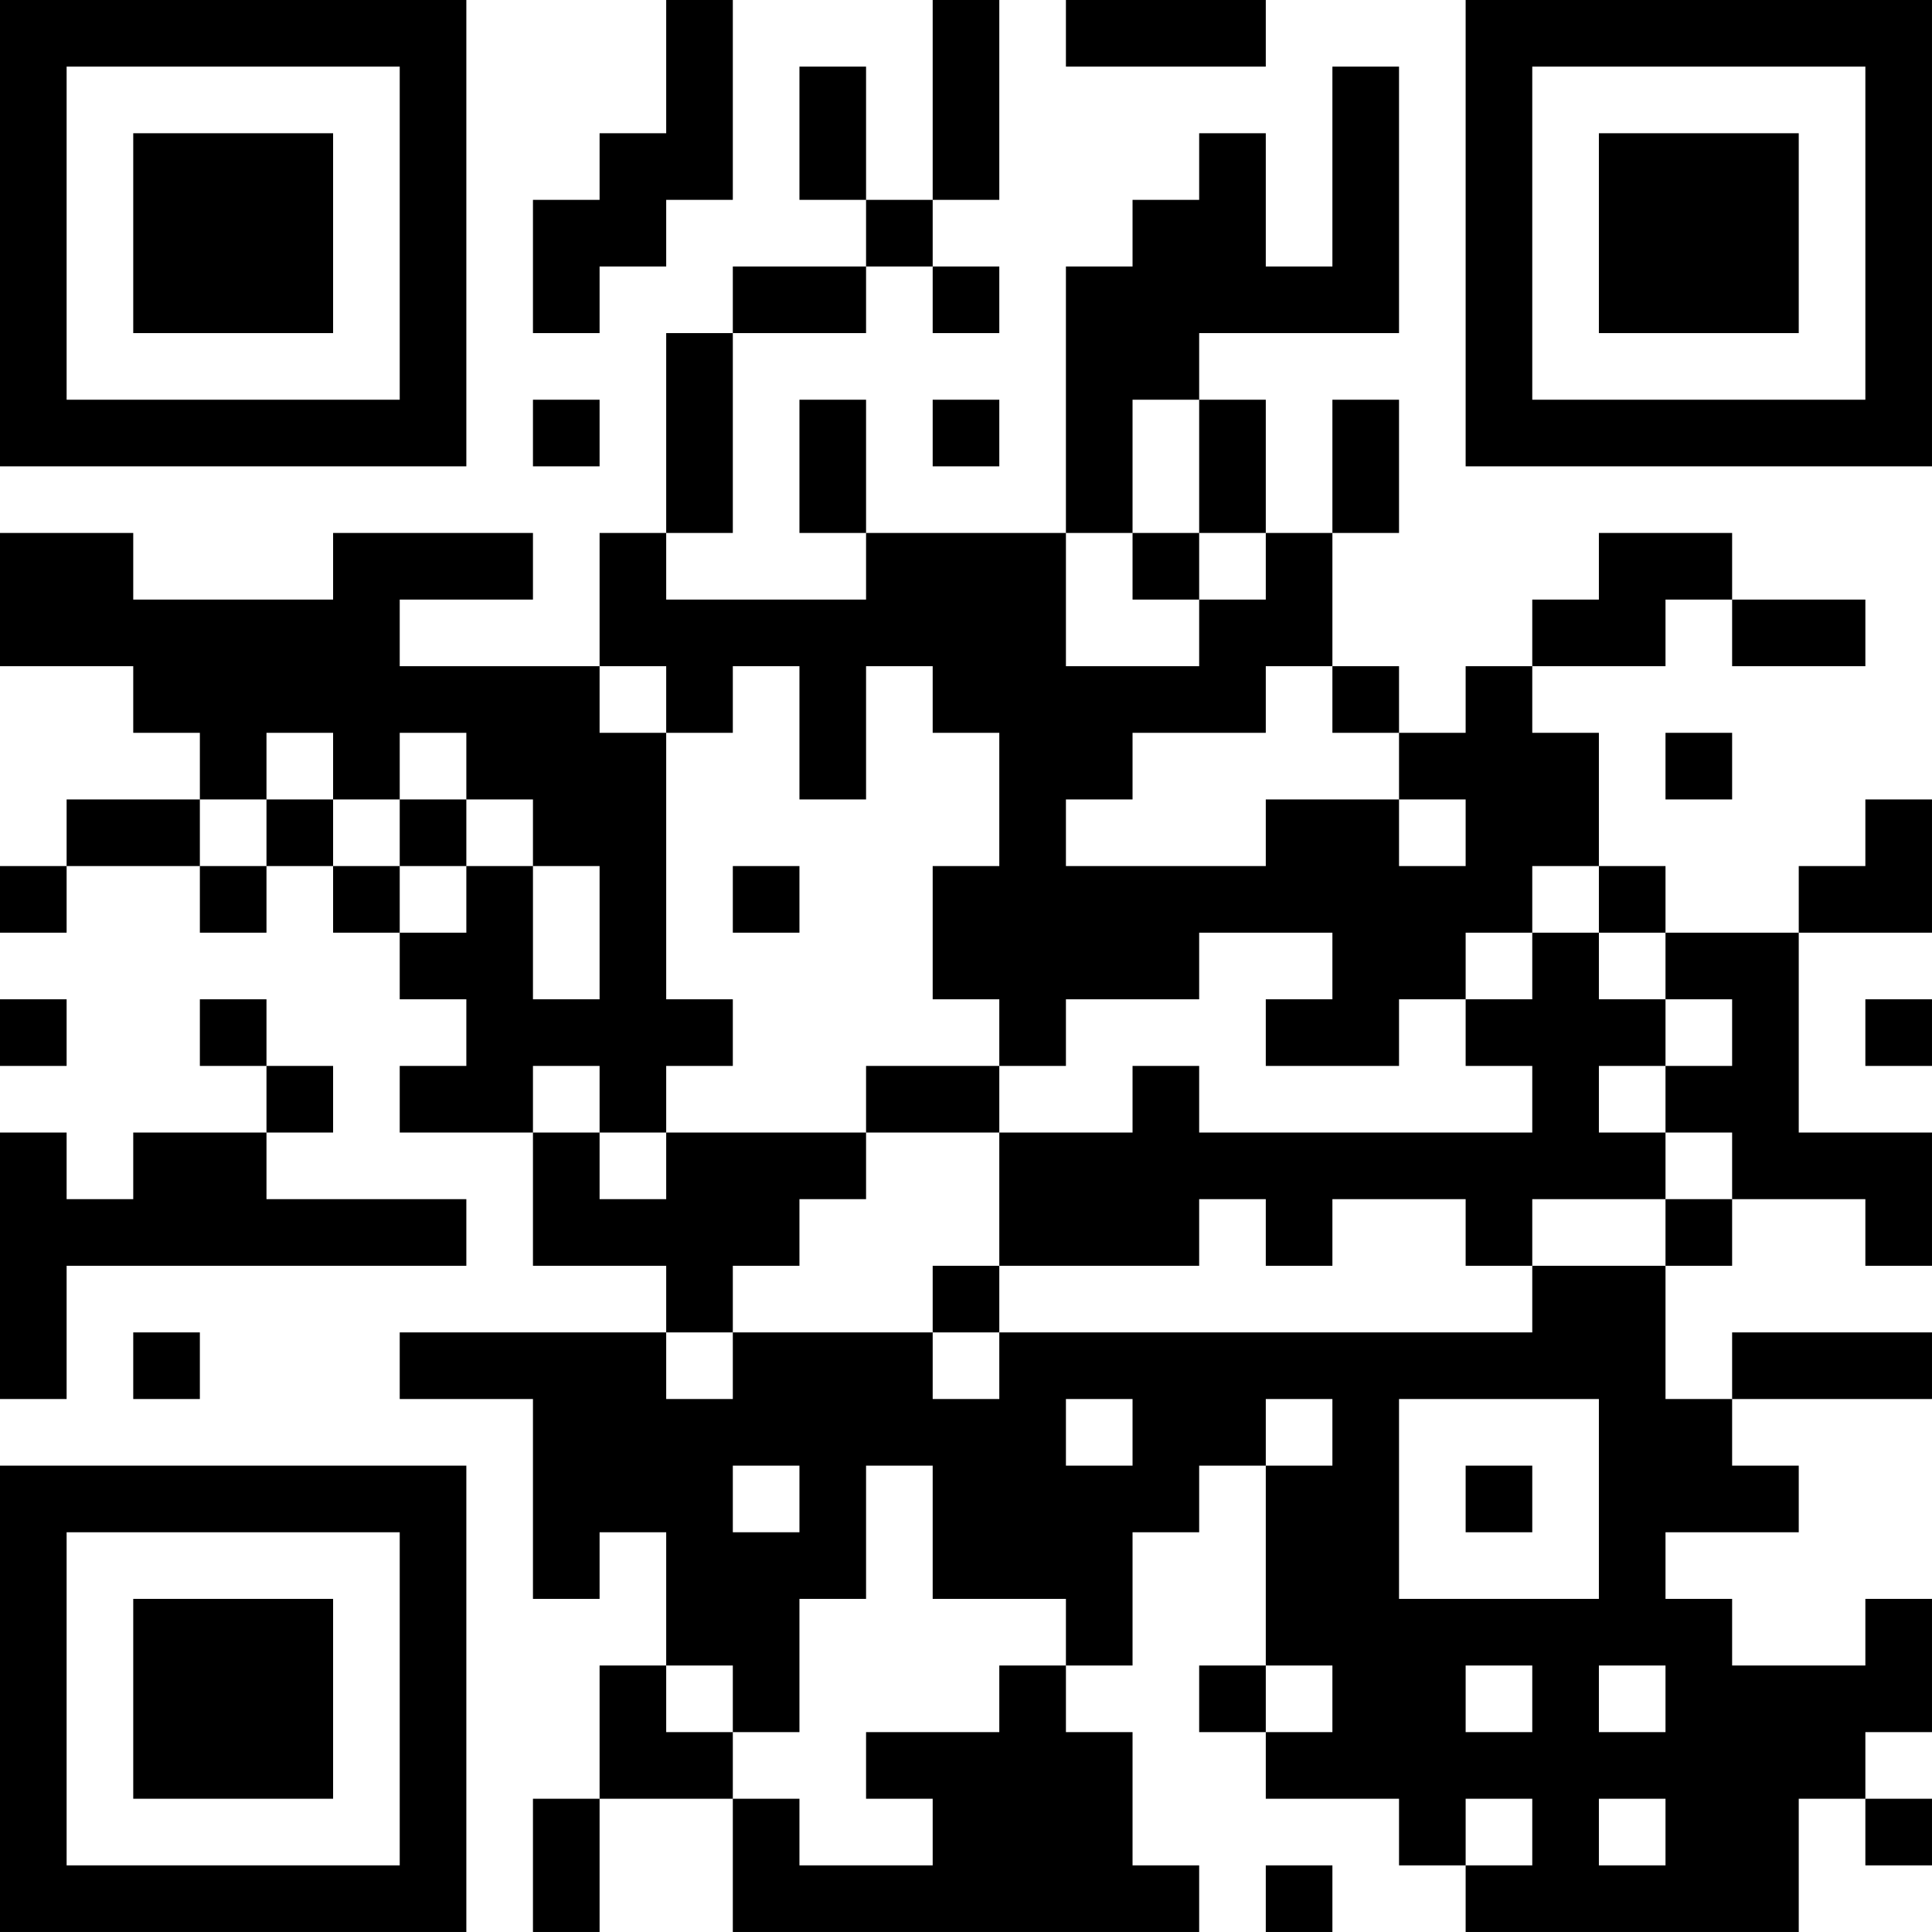 <?xml version="1.0" encoding="UTF-8"?>
<svg xmlns="http://www.w3.org/2000/svg" version="1.1" width="400" height="400" viewBox="0 0 400 400"><rect x="0" y="0" width="400" height="400" fill="#ffffff"/><g transform="scale(13.793)"><g transform="translate(0,0)"><path fill-rule="evenodd" d="M10 0L10 2L9 2L9 3L8 3L8 5L9 5L9 4L10 4L10 3L11 3L11 0ZM14 0L14 3L13 3L13 1L12 1L12 3L13 3L13 4L11 4L11 5L10 5L10 8L9 8L9 10L6 10L6 9L8 9L8 8L5 8L5 9L2 9L2 8L0 8L0 10L2 10L2 11L3 11L3 12L1 12L1 13L0 13L0 14L1 14L1 13L3 13L3 14L4 14L4 13L5 13L5 14L6 14L6 15L7 15L7 16L6 16L6 17L8 17L8 19L10 19L10 20L6 20L6 21L8 21L8 24L9 24L9 23L10 23L10 25L9 25L9 27L8 27L8 29L9 29L9 27L11 27L11 29L18 29L18 28L17 28L17 26L16 26L16 25L17 25L17 23L18 23L18 22L19 22L19 25L18 25L18 26L19 26L19 27L21 27L21 28L22 28L22 29L27 29L27 27L28 27L28 28L29 28L29 27L28 27L28 26L29 26L29 24L28 24L28 25L26 25L26 24L25 24L25 23L27 23L27 22L26 22L26 21L29 21L29 20L26 20L26 21L25 21L25 19L26 19L26 18L28 18L28 19L29 19L29 17L27 17L27 14L29 14L29 12L28 12L28 13L27 13L27 14L25 14L25 13L24 13L24 11L23 11L23 10L25 10L25 9L26 9L26 10L28 10L28 9L26 9L26 8L24 8L24 9L23 9L23 10L22 10L22 11L21 11L21 10L20 10L20 8L21 8L21 6L20 6L20 8L19 8L19 6L18 6L18 5L21 5L21 1L20 1L20 4L19 4L19 2L18 2L18 3L17 3L17 4L16 4L16 8L13 8L13 6L12 6L12 8L13 8L13 9L10 9L10 8L11 8L11 5L13 5L13 4L14 4L14 5L15 5L15 4L14 4L14 3L15 3L15 0ZM16 0L16 1L19 1L19 0ZM8 6L8 7L9 7L9 6ZM14 6L14 7L15 7L15 6ZM17 6L17 8L16 8L16 10L18 10L18 9L19 9L19 8L18 8L18 6ZM17 8L17 9L18 9L18 8ZM9 10L9 11L10 11L10 15L11 15L11 16L10 16L10 17L9 17L9 16L8 16L8 17L9 17L9 18L10 18L10 17L13 17L13 18L12 18L12 19L11 19L11 20L10 20L10 21L11 21L11 20L14 20L14 21L15 21L15 20L23 20L23 19L25 19L25 18L26 18L26 17L25 17L25 16L26 16L26 15L25 15L25 14L24 14L24 13L23 13L23 14L22 14L22 15L21 15L21 16L19 16L19 15L20 15L20 14L18 14L18 15L16 15L16 16L15 16L15 15L14 15L14 13L15 13L15 11L14 11L14 10L13 10L13 12L12 12L12 10L11 10L11 11L10 11L10 10ZM19 10L19 11L17 11L17 12L16 12L16 13L19 13L19 12L21 12L21 13L22 13L22 12L21 12L21 11L20 11L20 10ZM4 11L4 12L3 12L3 13L4 13L4 12L5 12L5 13L6 13L6 14L7 14L7 13L8 13L8 15L9 15L9 13L8 13L8 12L7 12L7 11L6 11L6 12L5 12L5 11ZM25 11L25 12L26 12L26 11ZM6 12L6 13L7 13L7 12ZM11 13L11 14L12 14L12 13ZM23 14L23 15L22 15L22 16L23 16L23 17L18 17L18 16L17 16L17 17L15 17L15 16L13 16L13 17L15 17L15 19L14 19L14 20L15 20L15 19L18 19L18 18L19 18L19 19L20 19L20 18L22 18L22 19L23 19L23 18L25 18L25 17L24 17L24 16L25 16L25 15L24 15L24 14ZM0 15L0 16L1 16L1 15ZM3 15L3 16L4 16L4 17L2 17L2 18L1 18L1 17L0 17L0 21L1 21L1 19L7 19L7 18L4 18L4 17L5 17L5 16L4 16L4 15ZM28 15L28 16L29 16L29 15ZM2 20L2 21L3 21L3 20ZM16 21L16 22L17 22L17 21ZM19 21L19 22L20 22L20 21ZM21 21L21 24L24 24L24 21ZM11 22L11 23L12 23L12 22ZM13 22L13 24L12 24L12 26L11 26L11 25L10 25L10 26L11 26L11 27L12 27L12 28L14 28L14 27L13 27L13 26L15 26L15 25L16 25L16 24L14 24L14 22ZM22 22L22 23L23 23L23 22ZM19 25L19 26L20 26L20 25ZM22 25L22 26L23 26L23 25ZM24 25L24 26L25 26L25 25ZM22 27L22 28L23 28L23 27ZM24 27L24 28L25 28L25 27ZM19 28L19 29L20 29L20 28ZM0 0L0 7L7 7L7 0ZM1 1L1 6L6 6L6 1ZM2 2L2 5L5 5L5 2ZM22 0L22 7L29 7L29 0ZM23 1L23 6L28 6L28 1ZM24 2L24 5L27 5L27 2ZM0 22L0 29L7 29L7 22ZM1 23L1 28L6 28L6 23ZM2 24L2 27L5 27L5 24Z" fill="#000000"/></g></g></svg>
